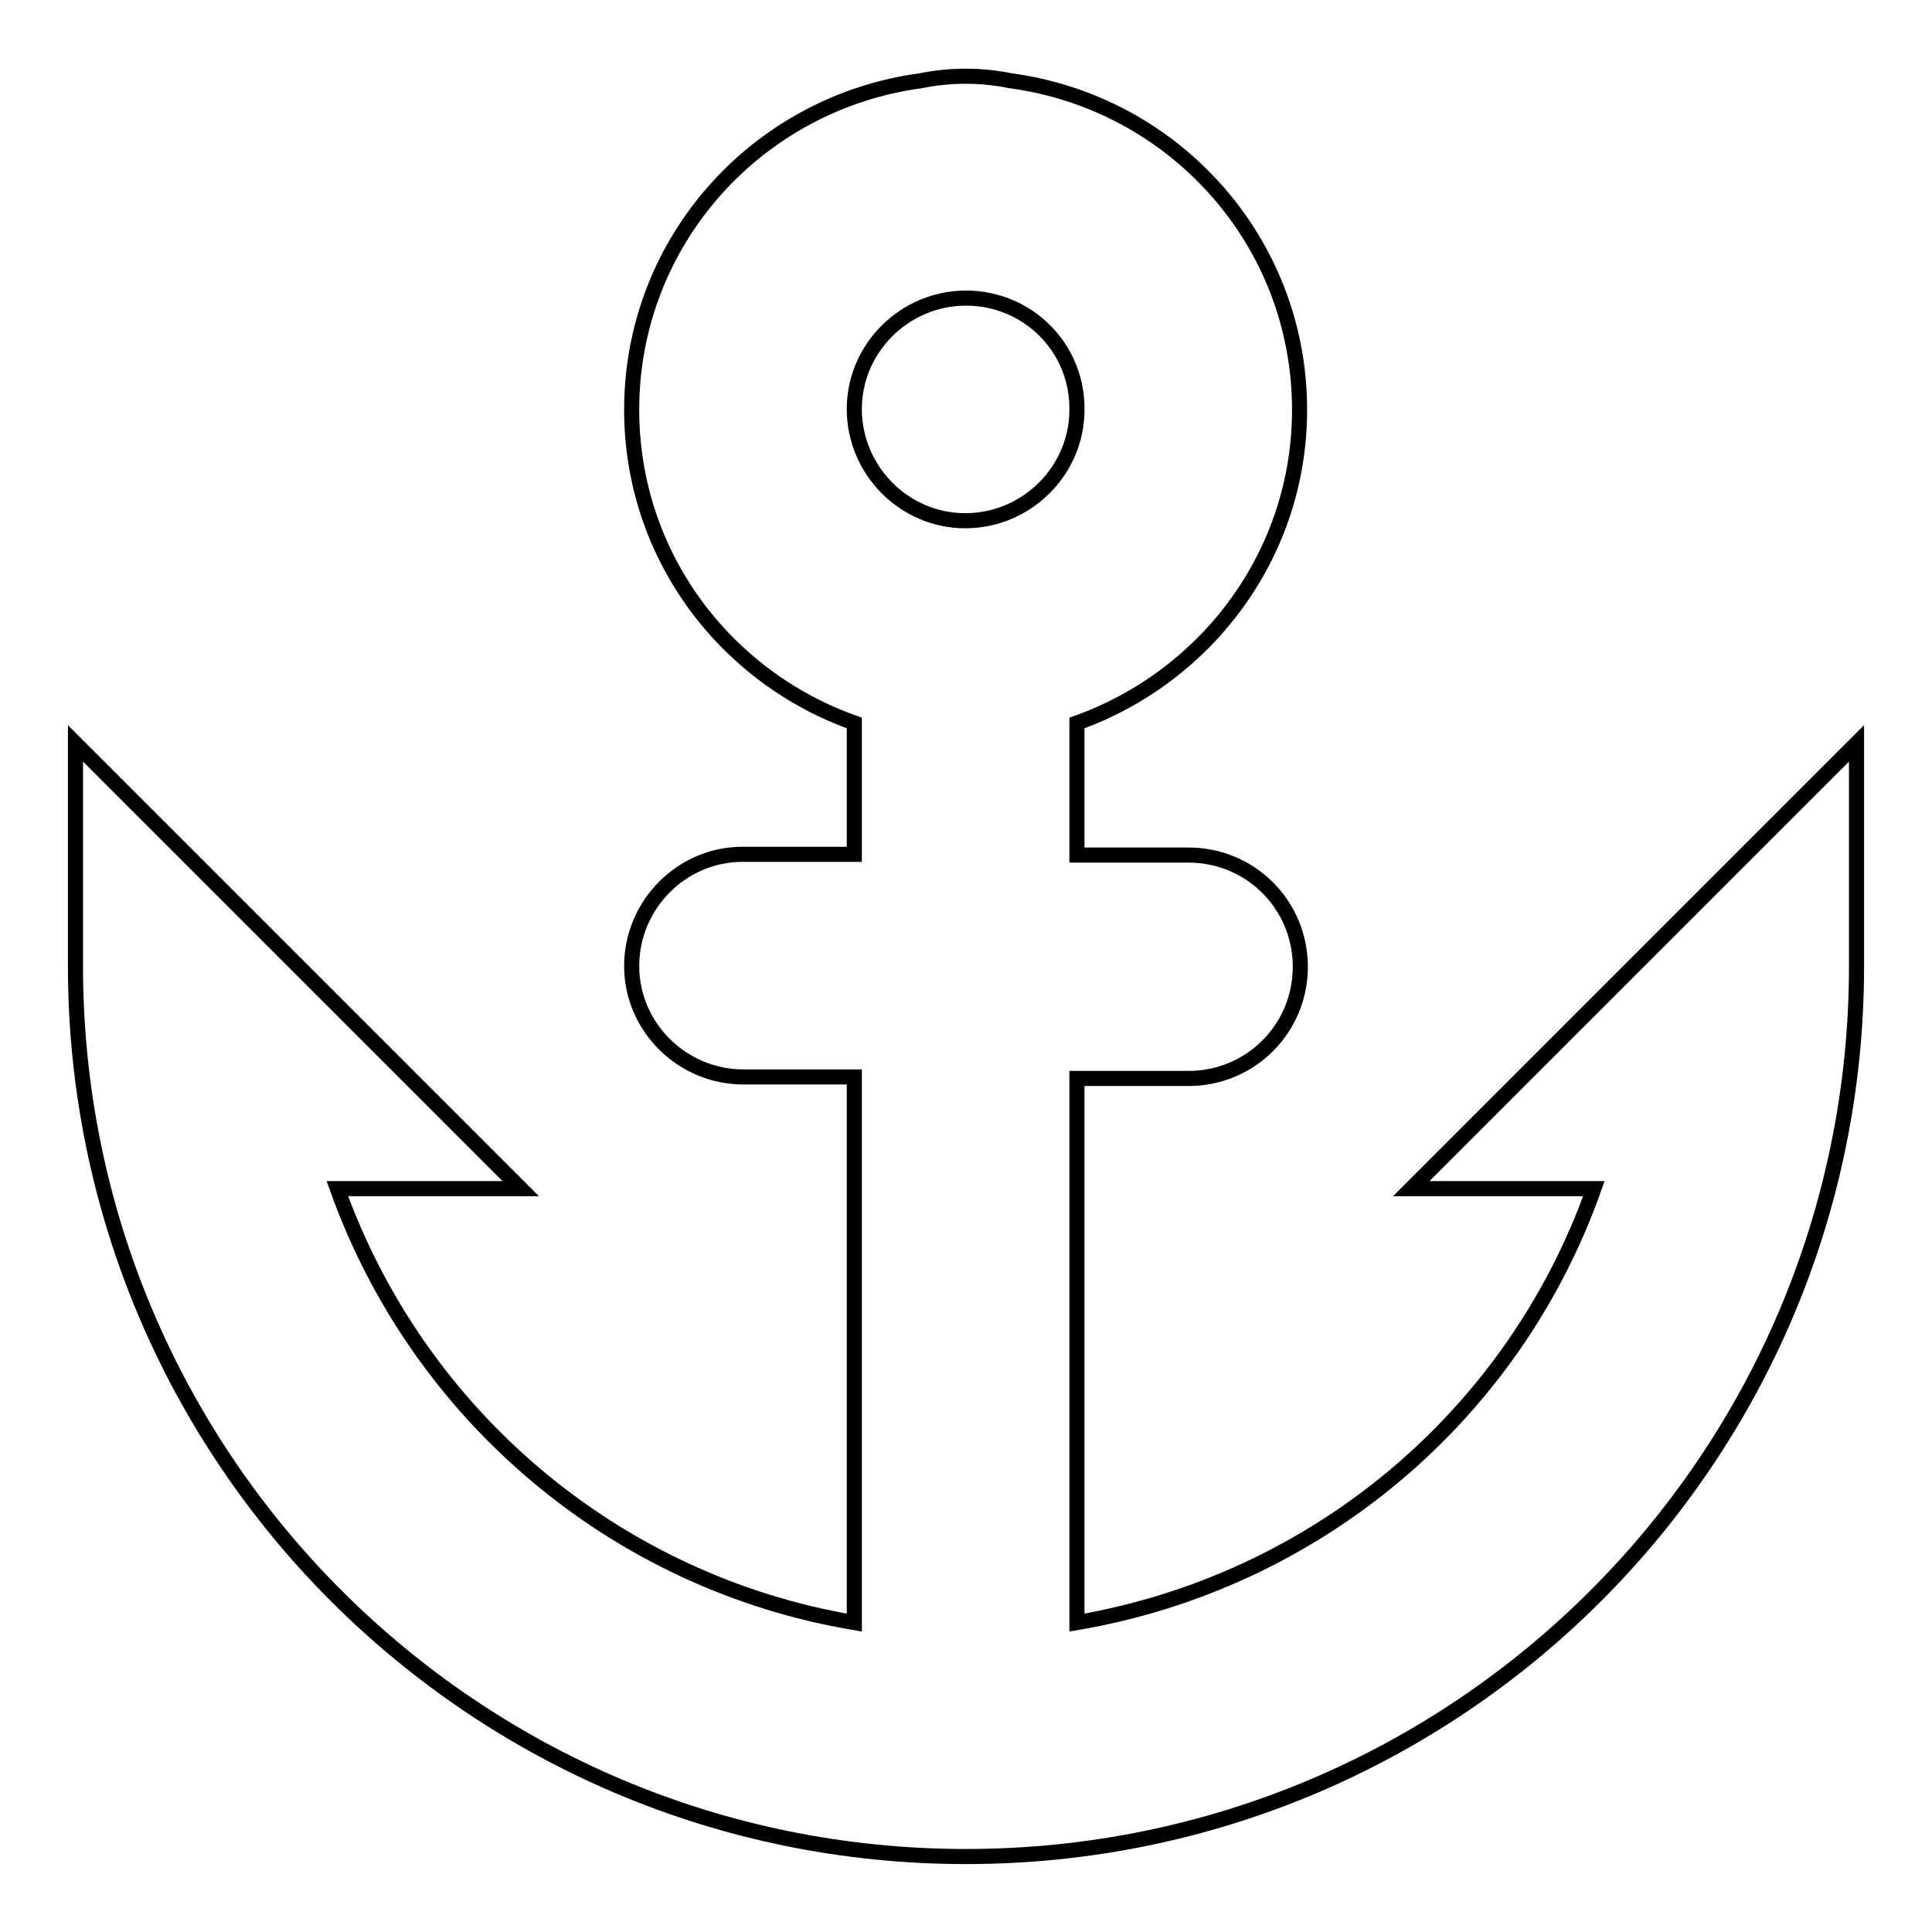 <?xml version="1.0" encoding="utf-8"?>
<!-- Svg Vector Icons : http://www.onlinewebfonts.com/icon -->
<!DOCTYPE svg PUBLIC "-//W3C//DTD SVG 1.1//EN" "http://www.w3.org/Graphics/SVG/1.1/DTD/svg11.dtd">
<svg version="1.1" xmlns="http://www.w3.org/2000/svg" xmlns:xlink="http://www.w3.org/1999/xlink" x="0px" y="0px" viewBox="0 0 256 256" enable-background="new 0 0 256 256" xml:space="preserve">
<g> <path stroke-width="2" fill-opacity="0" stroke="#000000"  d="M128,246c-65.2,0-118-52.8-118-118V98.5l59,59H44.7c10.8,30.2,37,52.2,68.5,57.5v-72.3H98.5 c-8.1,0-14.8-6.6-14.8-14.7c0-8.1,6.6-14.8,14.7-14.8c0,0,0,0,0,0h14.8V95.8c-17.2-6.1-29.5-22.3-29.5-41.5 c0-22.4,16.7-40.7,38.3-43.6c3.9-0.8,8-0.8,11.9,0c21.6,2.9,38.3,21.2,38.3,43.6c0,19.2-12.4,35.4-29.5,41.5v17.5h14.8 c8.2,0,14.8,6.6,14.8,14.8c0,8.2-6.6,14.8-14.8,14.8h-14.8V215c31.6-5.4,57.8-27.3,68.5-57.5H187l59-59V128 C246,193.2,193.2,246,128,246z M128,39.5c-8.1,0-14.8,6.6-14.8,14.7c0,8.1,6.6,14.8,14.7,14.8c0,0,0,0,0,0 c8.1,0,14.8-6.6,14.8-14.7C142.8,46.1,136.2,39.5,128,39.5C128,39.5,128,39.5,128,39.5z"/></g>
</svg>